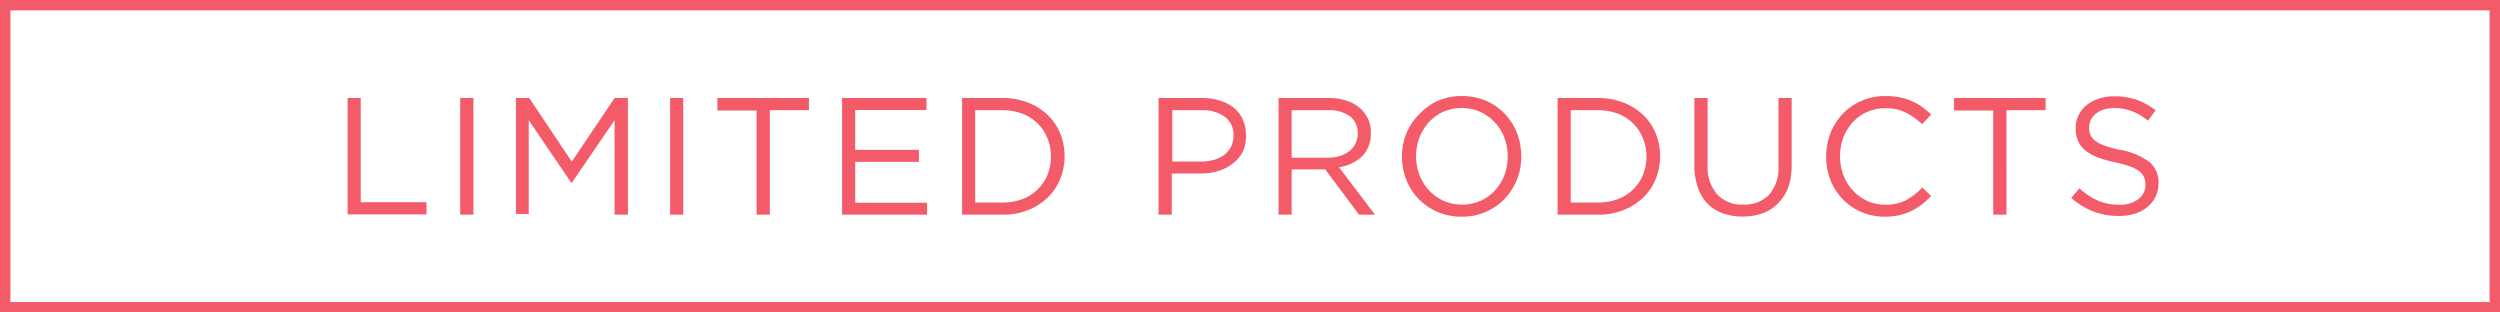 <svg xmlns="http://www.w3.org/2000/svg" viewBox="0 0 240 30"><g fill="#f45b69" data-name="レイヤー 2"><path d="M33.37 9.41h1.26v10h6.31v1.17h-7.57zm12.08 0v11.2h-1.27V9.41zm9.45 8.13h-.06l-4.08-6v9h-1.23V9.41h1.28l4.08 6.11L59 9.41h1.28v11.2H59v-9.07zm10.69-8.13v11.2h-1.26V9.41zm8.31 11.2h-1.27v-10h-3.76v-1.2h8.79v1.17H73.9zm15.04-10.05H82.1v3.83h6.12v1.15H82.1v3.92H89v1.15h-8.16V9.41h8.1zm12.83 6.65a5.21 5.21 0 01-1.23 1.79 5.72 5.72 0 01-1.88 1.18 6.5 6.5 0 01-2.41.43h-3.89V9.41h3.89a6.5 6.5 0 012.41.43 5.54 5.54 0 011.88 1.16 5.26 5.26 0 011.23 1.78 5.89 5.89 0 010 4.42zm-1.21-3.92a4.17 4.17 0 00-.93-1.42 4.34 4.34 0 00-1.46-.95 5.37 5.37 0 00-1.92-.34h-2.63v8.86h2.63a5.37 5.37 0 001.92-.33 4.32 4.32 0 001.46-.94 4.18 4.18 0 00.93-1.4 4.49 4.49 0 00.33-1.74 4.57 4.57 0 00-.33-1.74zm18.74 1.29a3.32 3.32 0 01-1 1.15 4.18 4.18 0 01-1.4.7 6.21 6.21 0 01-1.69.23h-2.72v3.95h-1.27V9.41h4.19a5.76 5.76 0 011.72.25 4.1 4.1 0 011.33.7 3.12 3.12 0 01.85 1.12 3.65 3.65 0 01.3 1.5 3.4 3.4 0 01-.31 1.6zm-1.73-3.38a3.62 3.62 0 00-2.19-.62h-2.84v4.93h2.77a4.17 4.17 0 001.26-.18 2.75 2.75 0 001-.5 2.3 2.3 0 00.63-.79 2.37 2.37 0 00.21-1 2.13 2.13 0 00-.84-1.84zm12.9 9.41l-3.25-4.35H124v4.35h-1.26V9.41h4.82a5.48 5.48 0 011.67.24 3.86 3.86 0 011.27.68 3 3 0 011.1 2.43 3.33 3.33 0 01-.2 1.24 3.07 3.07 0 01-.63 1 3.83 3.83 0 01-1 .68 4.35 4.35 0 01-1.22.38l3.45 4.55zm-.86-9.44a3.4 3.4 0 00-2.12-.59H124v4.56h3.45a3.92 3.92 0 001.16-.16 2.89 2.89 0 00.91-.46 2 2 0 00.6-.73 2.08 2.08 0 00.22-1 2 2 0 00-.73-1.62zm16.03 6.04a5.82 5.82 0 01-1.17 1.85 5.47 5.47 0 01-1.81 1.27 5.55 5.55 0 01-2.33.47 5.67 5.67 0 01-2.33-.46 5.56 5.56 0 01-3-3.09 6.12 6.12 0 01-.41-2.22 5.92 5.92 0 01.42-2.22 5.59 5.59 0 011.21-1.81A5.69 5.69 0 01138 9.69a5.79 5.79 0 012.34-.47 5.87 5.87 0 012.33.46 5.51 5.51 0 011.8 1.26 5.58 5.58 0 011.16 1.84 6.12 6.12 0 01.41 2.22 5.87 5.87 0 01-.4 2.21zm-1.22-4a4.63 4.63 0 00-.92-1.47 4.46 4.46 0 00-1.4-1 4.16 4.16 0 00-1.77-.37 4.31 4.31 0 00-1.77.36 4.17 4.17 0 00-1.38 1 4.61 4.61 0 00-.91 1.47 5.07 5.07 0 000 3.6 4.57 4.57 0 00.92 1.48 4.67 4.67 0 001.4 1 4.47 4.47 0 003.54 0 4.06 4.06 0 001.38-1 4.45 4.45 0 00.91-1.46 5.09 5.09 0 00.32-1.8 5.18 5.18 0 00-.32-1.8zm14.52 4a5.21 5.21 0 01-1.23 1.79 5.88 5.88 0 01-1.89 1.18 6.44 6.44 0 01-2.4.43h-3.89V9.41h3.89a6.44 6.44 0 012.4.43 5.69 5.69 0 011.89 1.16 5.26 5.26 0 011.23 1.78 5.89 5.89 0 010 4.42zm-1.21-3.92a4.17 4.17 0 00-.93-1.42 4.34 4.34 0 00-1.46-.95 5.37 5.37 0 00-1.92-.34h-2.63v8.86h2.63a5.37 5.37 0 001.92-.33 4.32 4.32 0 001.46-.94 4.18 4.18 0 00.93-1.4 4.49 4.49 0 00.33-1.74 4.57 4.57 0 00-.33-1.74zM172 15.83a6.45 6.45 0 01-.33 2.16 4.33 4.33 0 01-1 1.55 3.91 3.91 0 01-1.47.94 6 6 0 01-3.81 0 4 4 0 01-1.47-.93A4.1 4.1 0 01163 18a6.16 6.16 0 01-.34-2.1V9.41h1.27v6.43a4 4 0 00.9 2.8 3.23 3.23 0 002.52 1 3.3 3.3 0 002.47-.93 3.83 3.83 0 00.91-2.77V9.41H172zm12.48 3.81a5.55 5.55 0 01-1 .62 6.1 6.1 0 01-1.16.4 6 6 0 01-1.4.14 5.52 5.52 0 01-5.19-3.5 6.32 6.32 0 010-4.53 5.85 5.85 0 011.18-1.85 5.57 5.57 0 014.09-1.7 6.64 6.64 0 011.39.13 5.06 5.06 0 011.14.36 5 5 0 011 .56 9.52 9.52 0 01.86.73l-.86.92a7.42 7.42 0 00-1.55-1.1 4.18 4.18 0 00-2-.43 4.17 4.17 0 00-3.1 1.33 4.45 4.45 0 00-.91 1.46 5.18 5.18 0 000 3.64 4.4 4.4 0 00.91 1.47 4.26 4.26 0 001.38 1 4.08 4.08 0 001.72.36 4.25 4.25 0 002-.43 6.9 6.9 0 001.57-1.22l.83.82a7.47 7.47 0 01-.9.82zm8.14.97h-1.27v-10h-3.76v-1.2h8.79v1.17h-3.76zm8.04-7.69a1.5 1.5 0 00.47.59 3.62 3.62 0 00.93.48 10.48 10.48 0 001.52.4 6.74 6.74 0 012.76 1.16 2.5 2.5 0 01.88 2 3 3 0 01-.28 1.32 3 3 0 01-.79 1 3.44 3.44 0 01-1.2.64 5 5 0 01-1.53.22 6.69 6.69 0 01-2.46-.43 7.05 7.05 0 01-2.12-1.3l.78-.93a6.67 6.67 0 001.78 1.19 5.11 5.11 0 002.06.39 2.84 2.84 0 001.82-.53 1.67 1.67 0 00.68-1.39 1.76 1.76 0 00-.13-.71 1.33 1.33 0 00-.45-.57 3.18 3.18 0 00-.89-.47 11.41 11.41 0 00-1.45-.4 12.32 12.32 0 01-1.68-.48 4.07 4.07 0 01-1.17-.66 2.36 2.36 0 01-.69-.89 3 3 0 01-.23-1.22 2.77 2.77 0 011-2.2 3.48 3.48 0 011.17-.64 4.36 4.36 0 011.56-.24 6.34 6.34 0 012.15.34 6.74 6.74 0 011.79 1l-.74 1a5.4 5.4 0 00-1.57-.93 4.87 4.87 0 00-1.66-.29 3 3 0 00-1 .15 2.35 2.35 0 00-.76.38 1.8 1.8 0 00-.48.58 1.58 1.58 0 00-.16.72 2 2 0 00.09.72z"/><path d="M239 1v28H1V1h238m1-1H0v30h240V0z"/></g></svg>